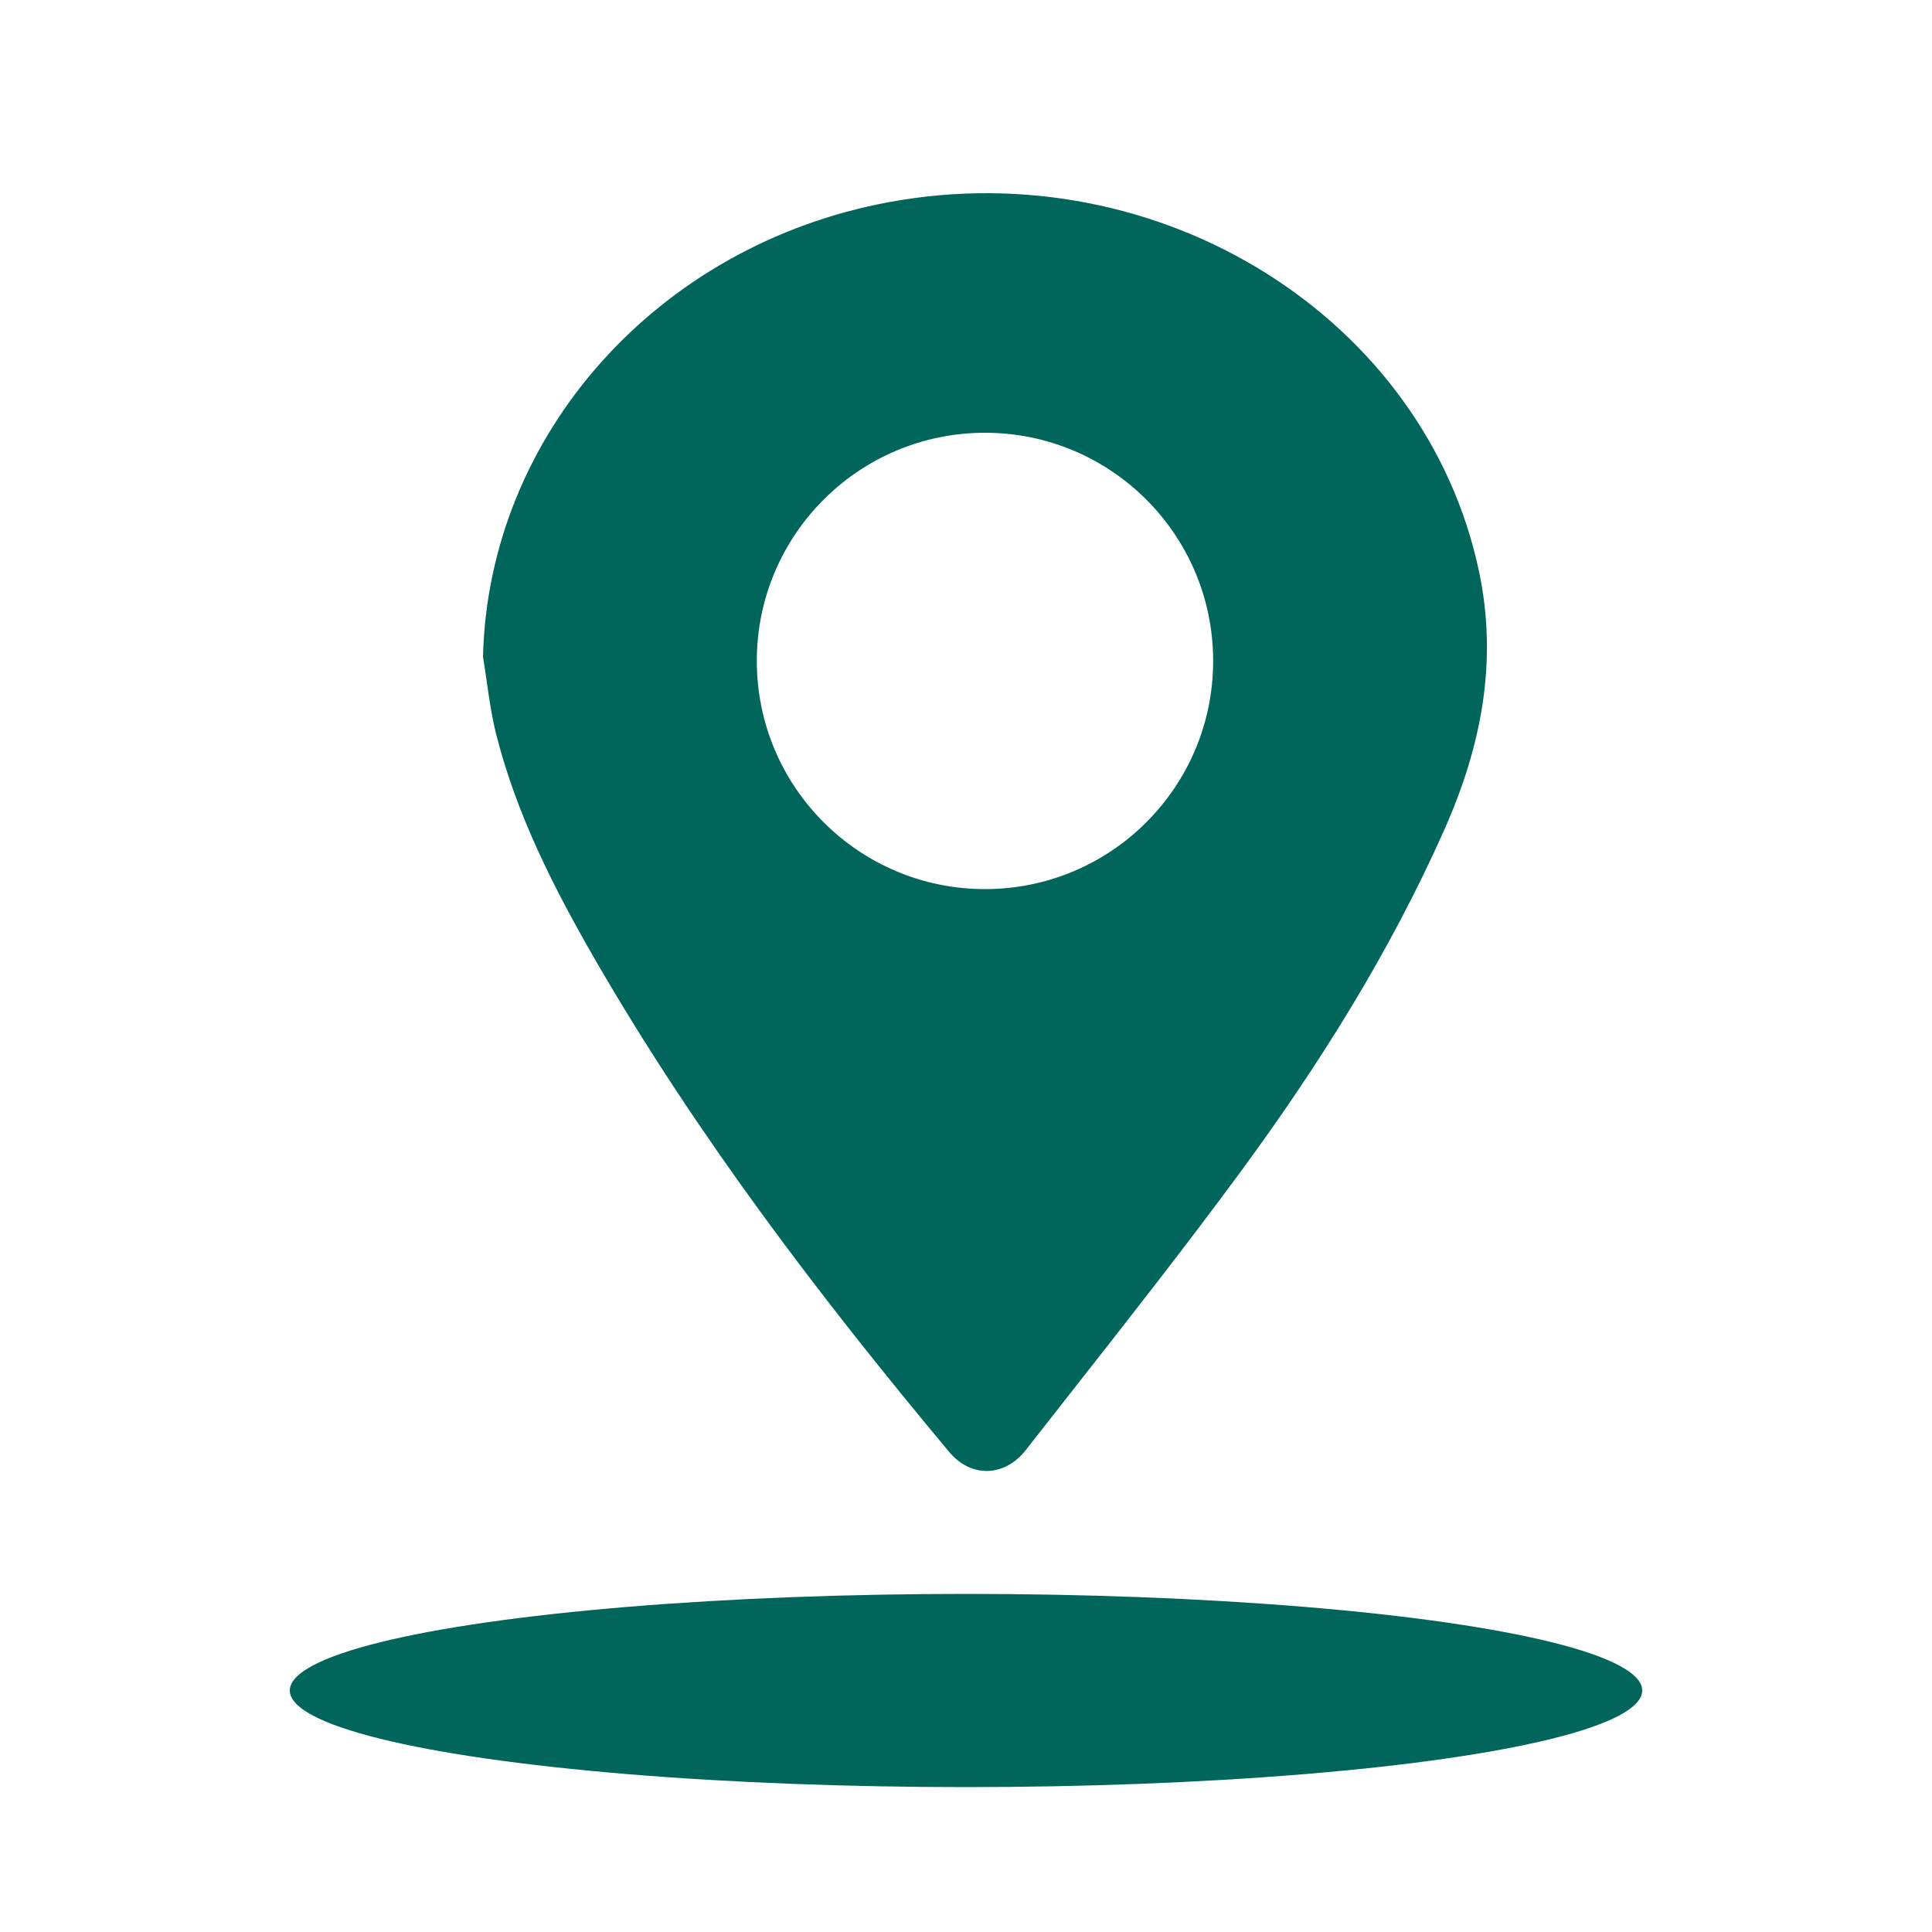 <svg width="40" height="40" viewBox="0 0 40 40" fill="none" xmlns="http://www.w3.org/2000/svg">
<path fill-rule="evenodd" clip-rule="evenodd" d="M18.411 4.184C13.606 5.07 10.109 9.008 10 13.601C10.028 13.768 10.052 13.935 10.076 14.103C10.129 14.47 10.181 14.838 10.272 15.198C10.691 16.861 11.469 18.394 12.333 19.888C14.421 23.498 16.954 26.83 19.65 30.059C20.099 30.598 20.796 30.588 21.24 30.019C21.566 29.603 21.892 29.187 22.218 28.772C23.39 27.28 24.561 25.787 25.683 24.263C27.324 22.032 28.783 19.697 29.899 17.188C30.669 15.458 31.018 13.696 30.619 11.819C29.506 6.587 24.032 3.149 18.411 4.184ZM20.393 18.408C23.002 18.408 25.117 16.293 25.117 13.684C25.117 11.075 23.002 8.96 20.393 8.96C17.784 8.96 15.669 11.075 15.669 13.684C15.669 16.293 17.784 18.408 20.393 18.408Z" fill="#00655B"/>
<ellipse cx="20" cy="35" rx="14" ry="2" fill="#00655B"/>
</svg>
